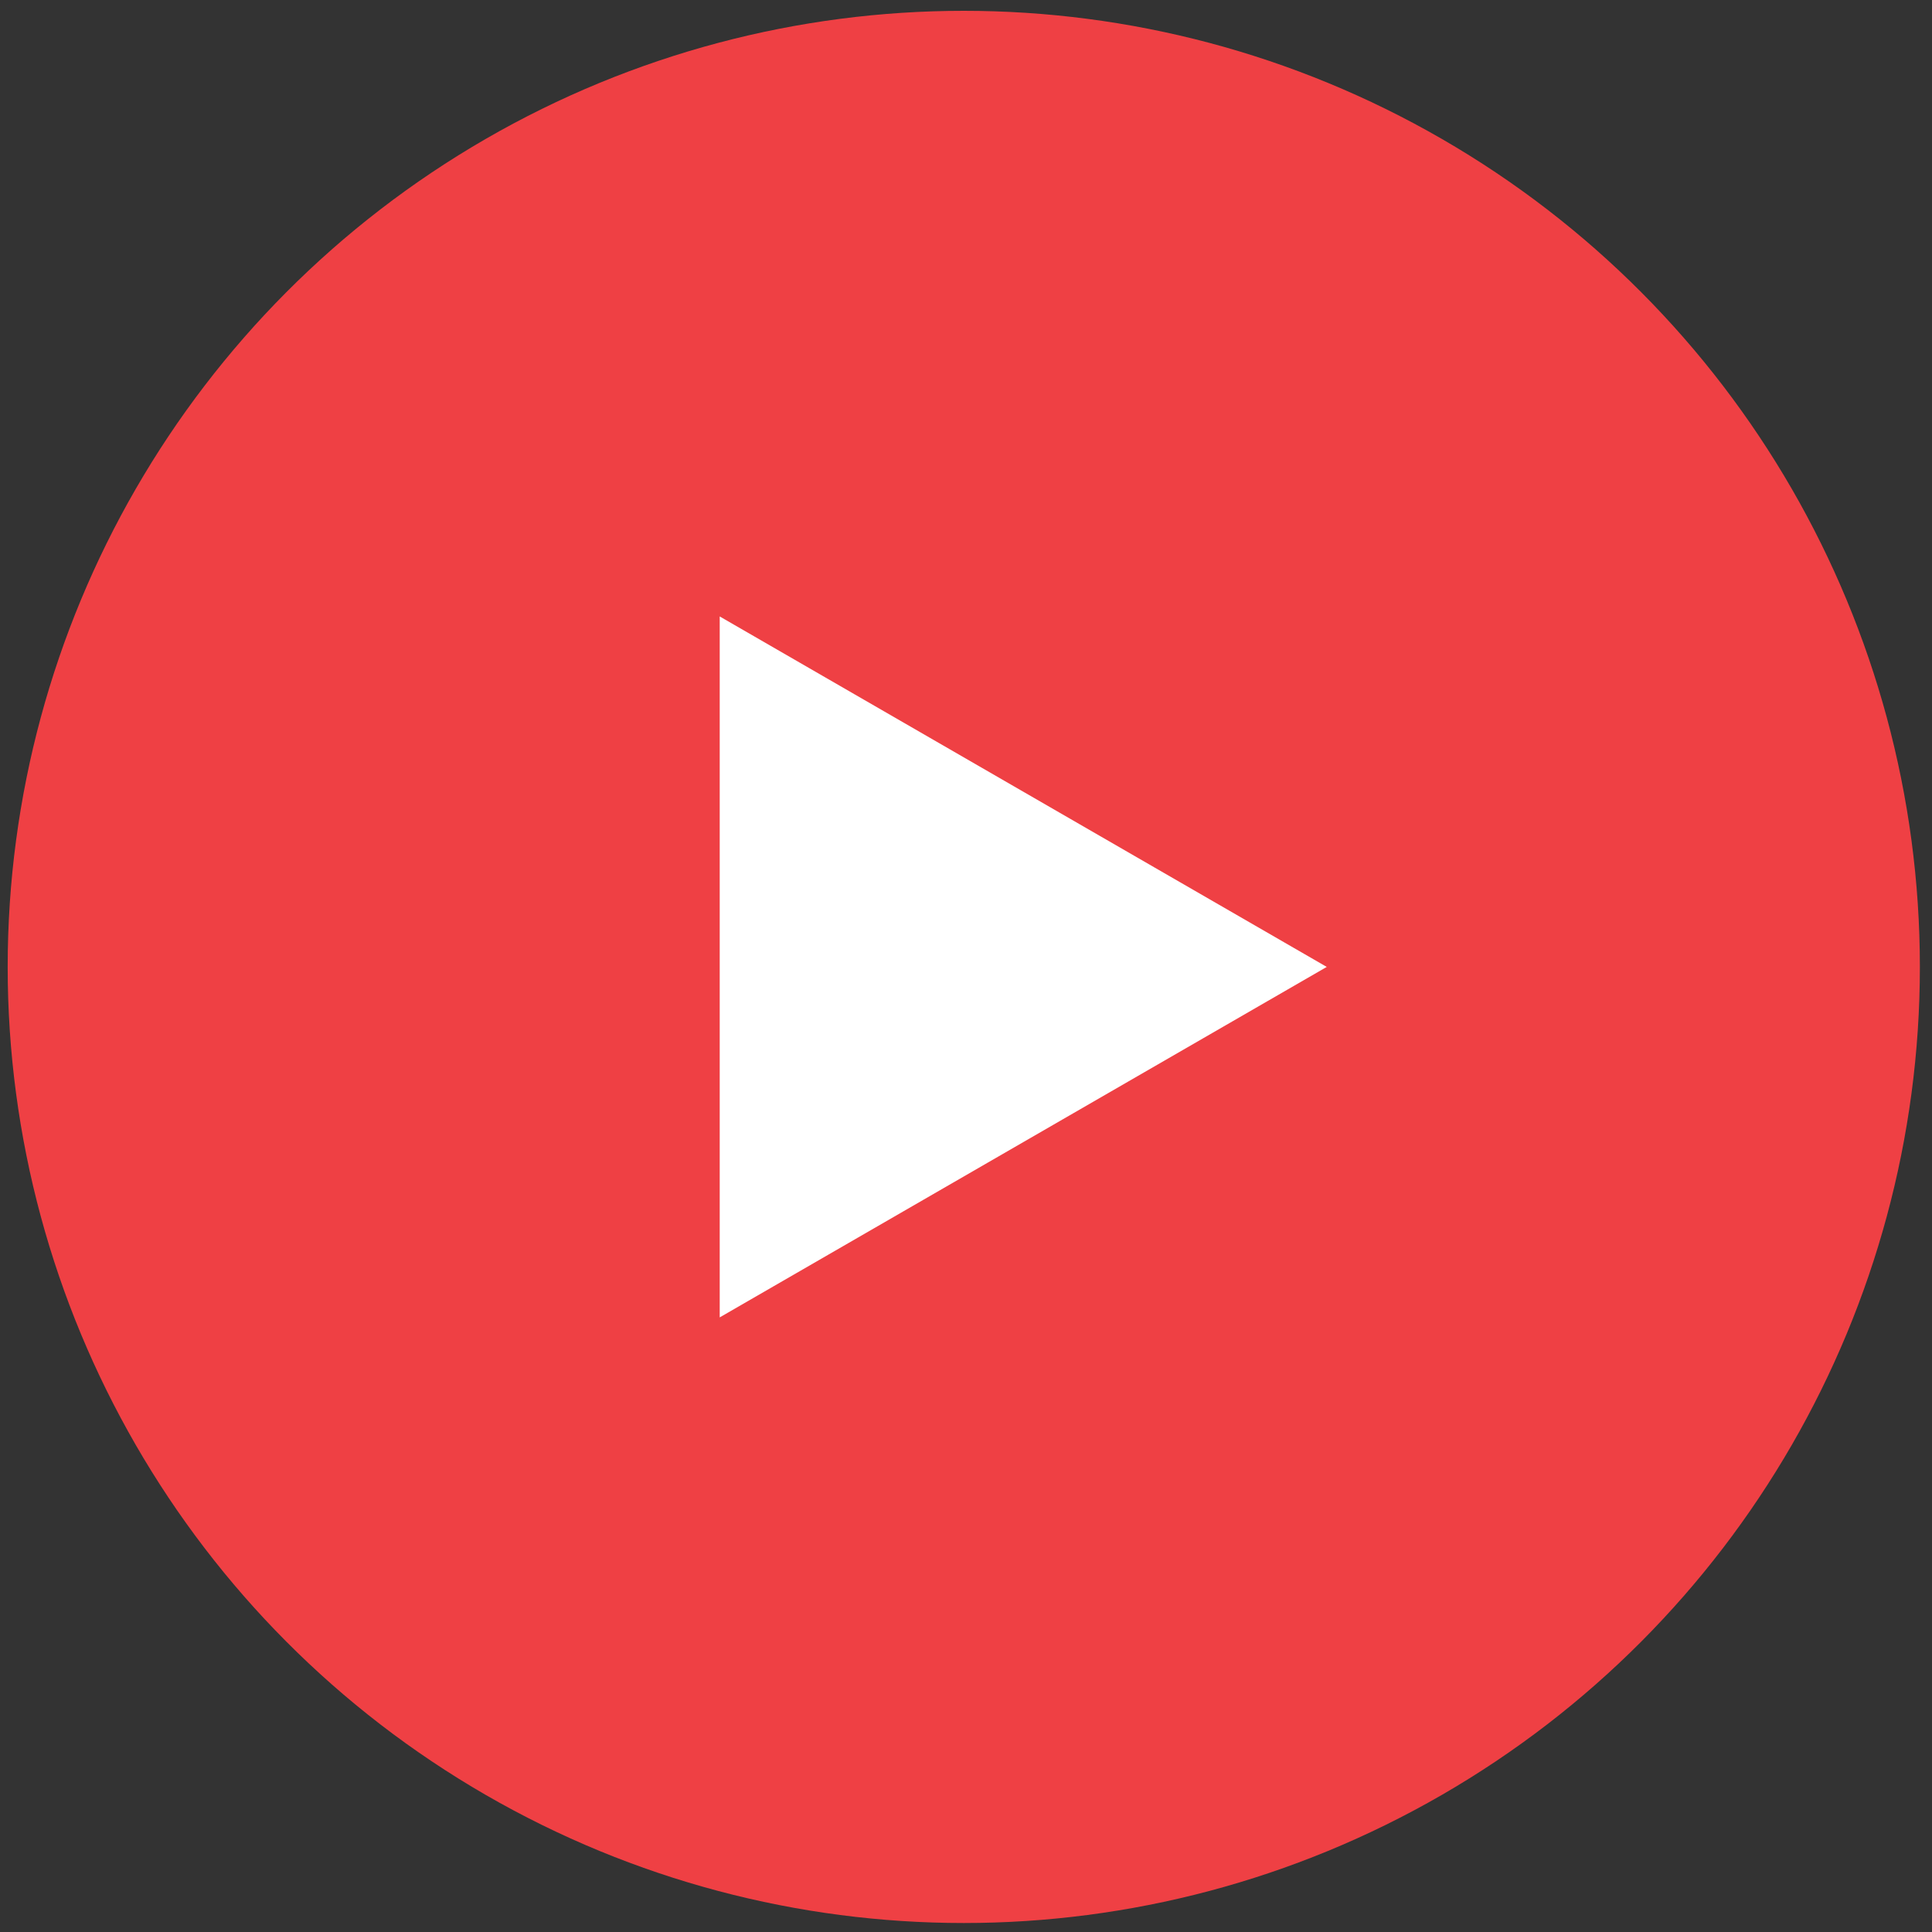 <?xml version="1.0" encoding="UTF-8"?>
<svg id="Layer_1" data-name="Layer 1" xmlns="http://www.w3.org/2000/svg" viewBox="0 0 400 400">
  <rect x="0" y="0" width="400" height="400" fill="#333333" stroke="none"/>
  <defs>
    <style>
      .cls-1 {
        fill: #fff;
      }

      .cls-2 {
        fill: #ef4044;
      }
    </style>
  </defs>
  <circle class="cls-2" cx="199.54" cy="200.19" r="197.95"/>
  <polygon class="cls-1" points="149.01 200.19 149.01 127.63 211.85 163.91 274.69 200.19 211.85 236.47 149.01 272.75 149.01 200.19"/>
</svg>